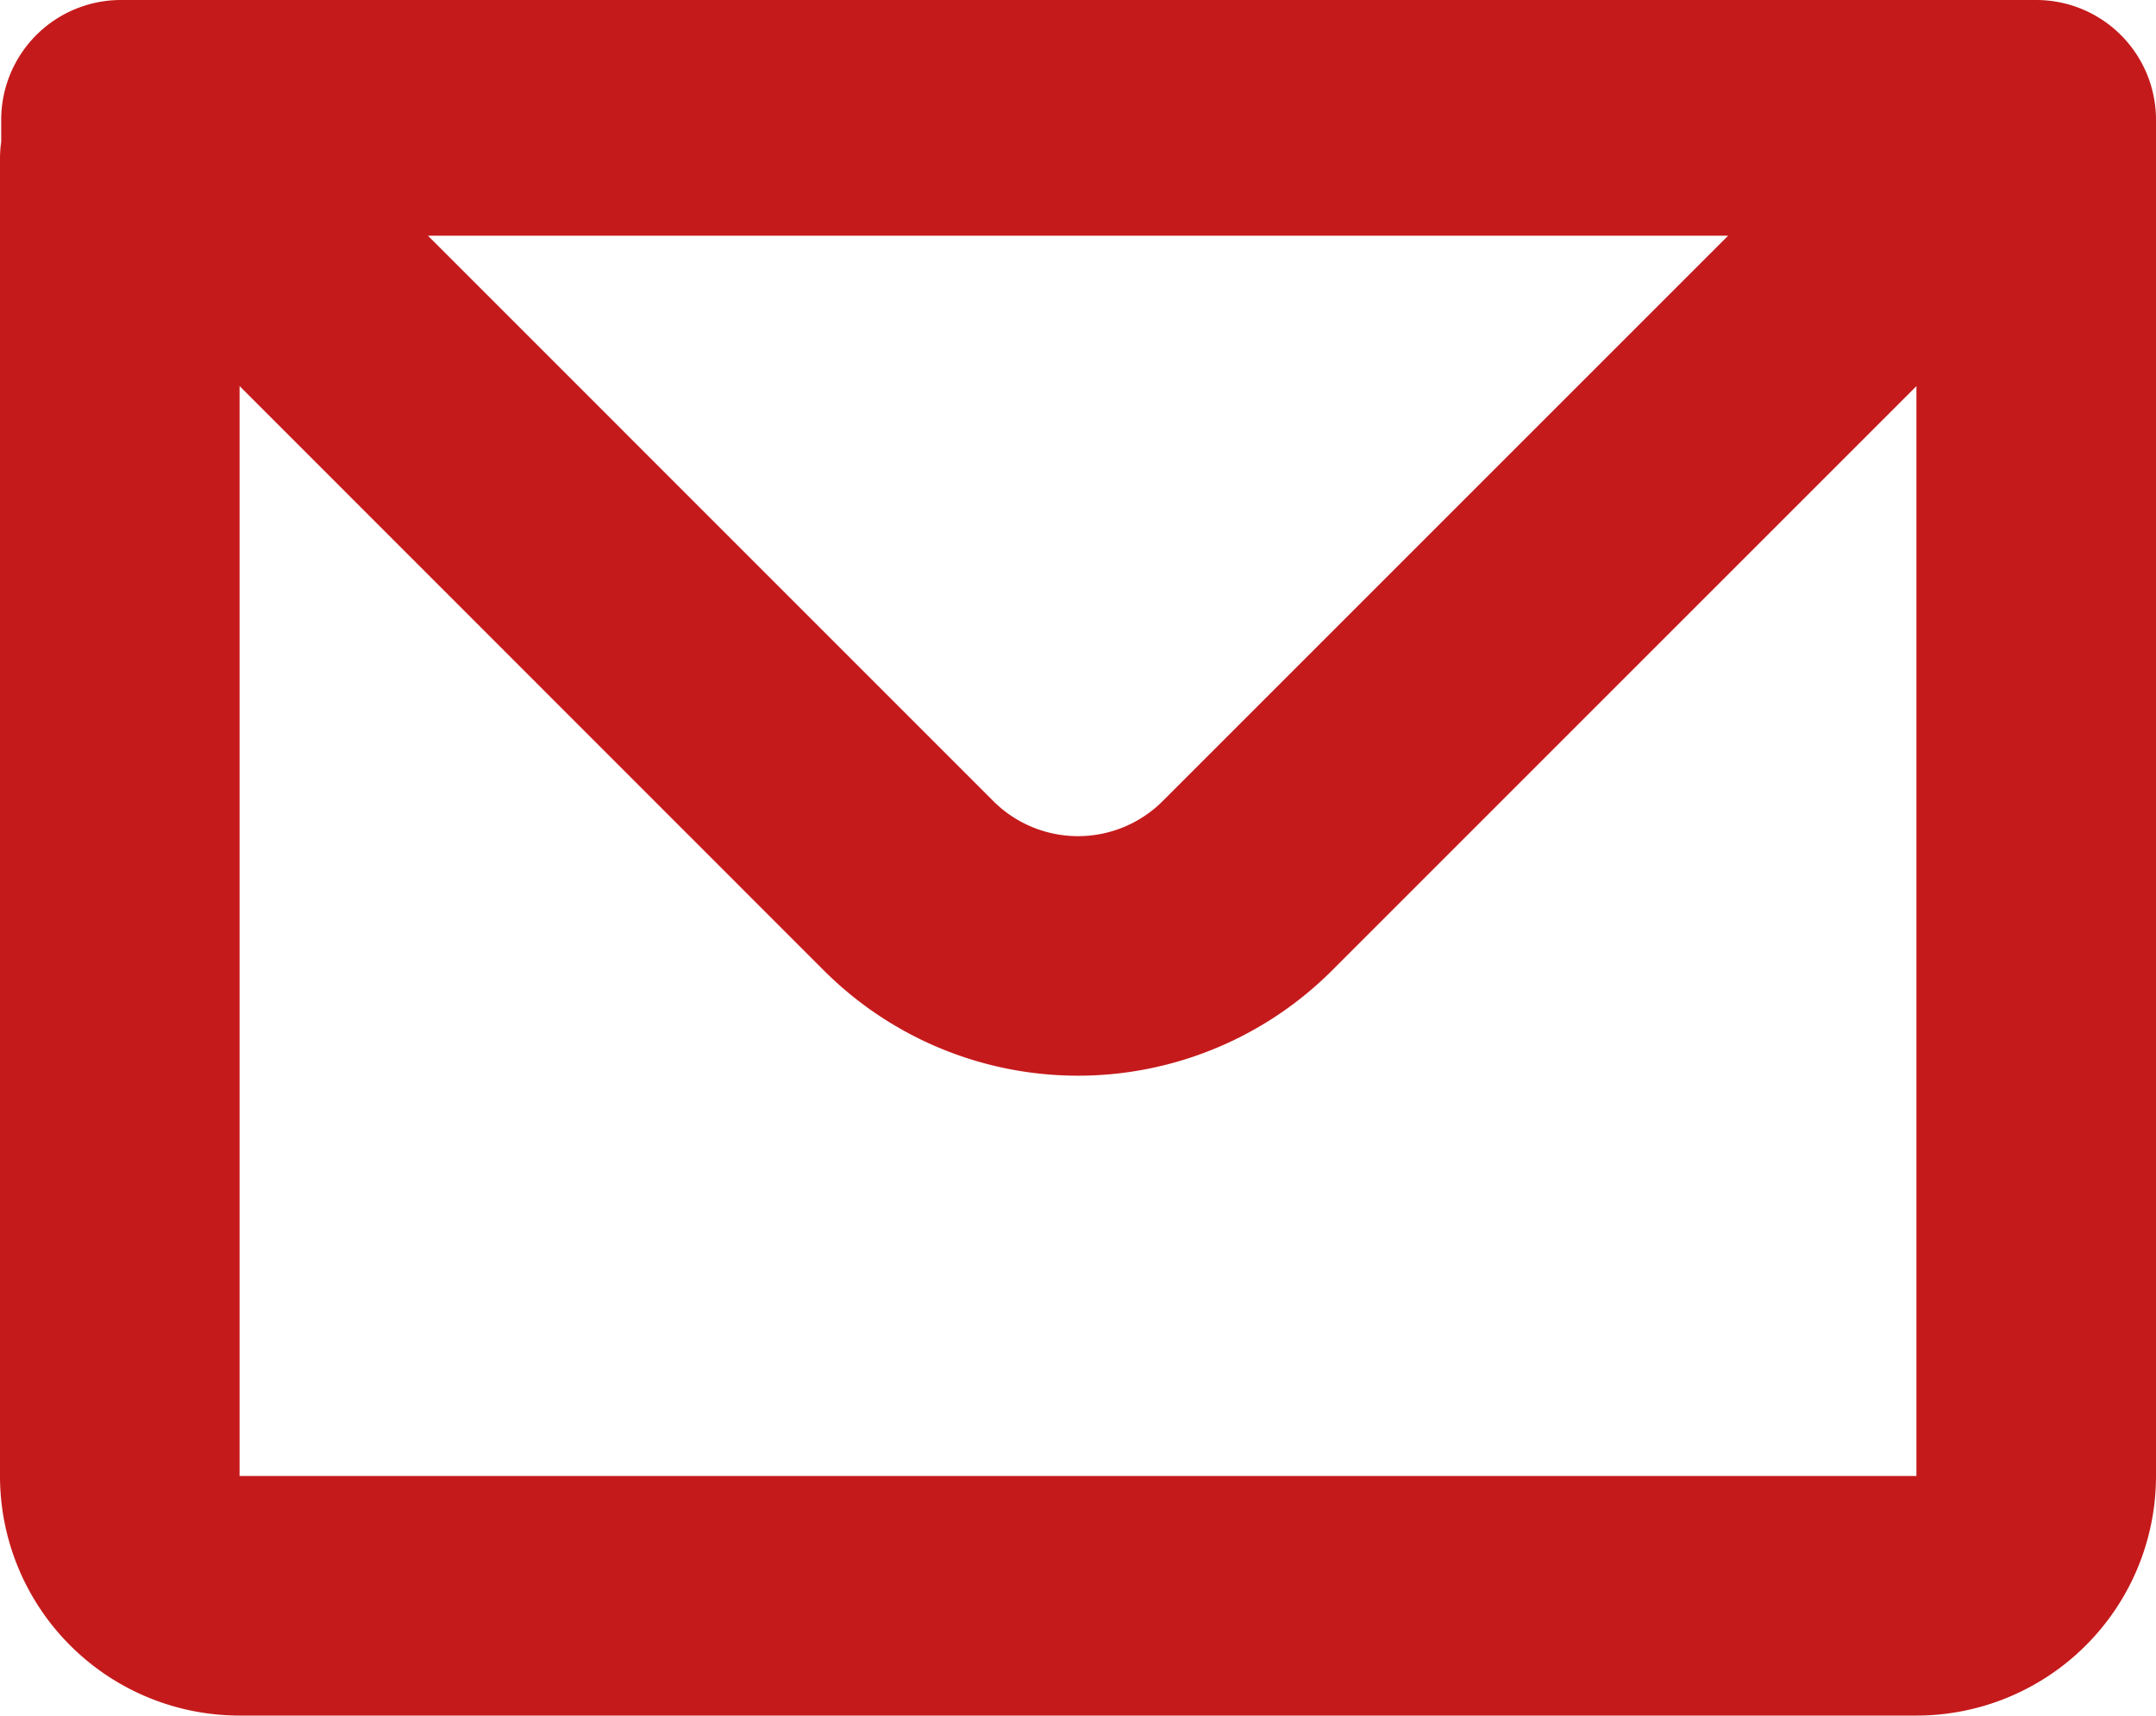 <svg id="icon-mail" xmlns="http://www.w3.org/2000/svg" width="25" height="19.895" viewBox="0 0 25 19.895">
  <path id="mail" d="M3.014,6.227A1.389,1.389,0,0,1,4.4,4.838H26.611A1.389,1.389,0,0,1,28,6.227V21.955a2.778,2.778,0,0,1-2.778,2.778H5.778A2.778,2.778,0,0,1,3,21.955V6.677a1.4,1.4,0,0,1,.014-.195ZM5.778,9.315v12.64H25.222V9.316l-6.776,6.776a4.167,4.167,0,0,1-5.893,0ZM7.962,7.571H23.039l-6.557,6.557a1.389,1.389,0,0,1-1.964,0Z" transform="translate(-3 -4.838)" fill="#c51a1b" fill-rule="evenodd"/>
</svg>
